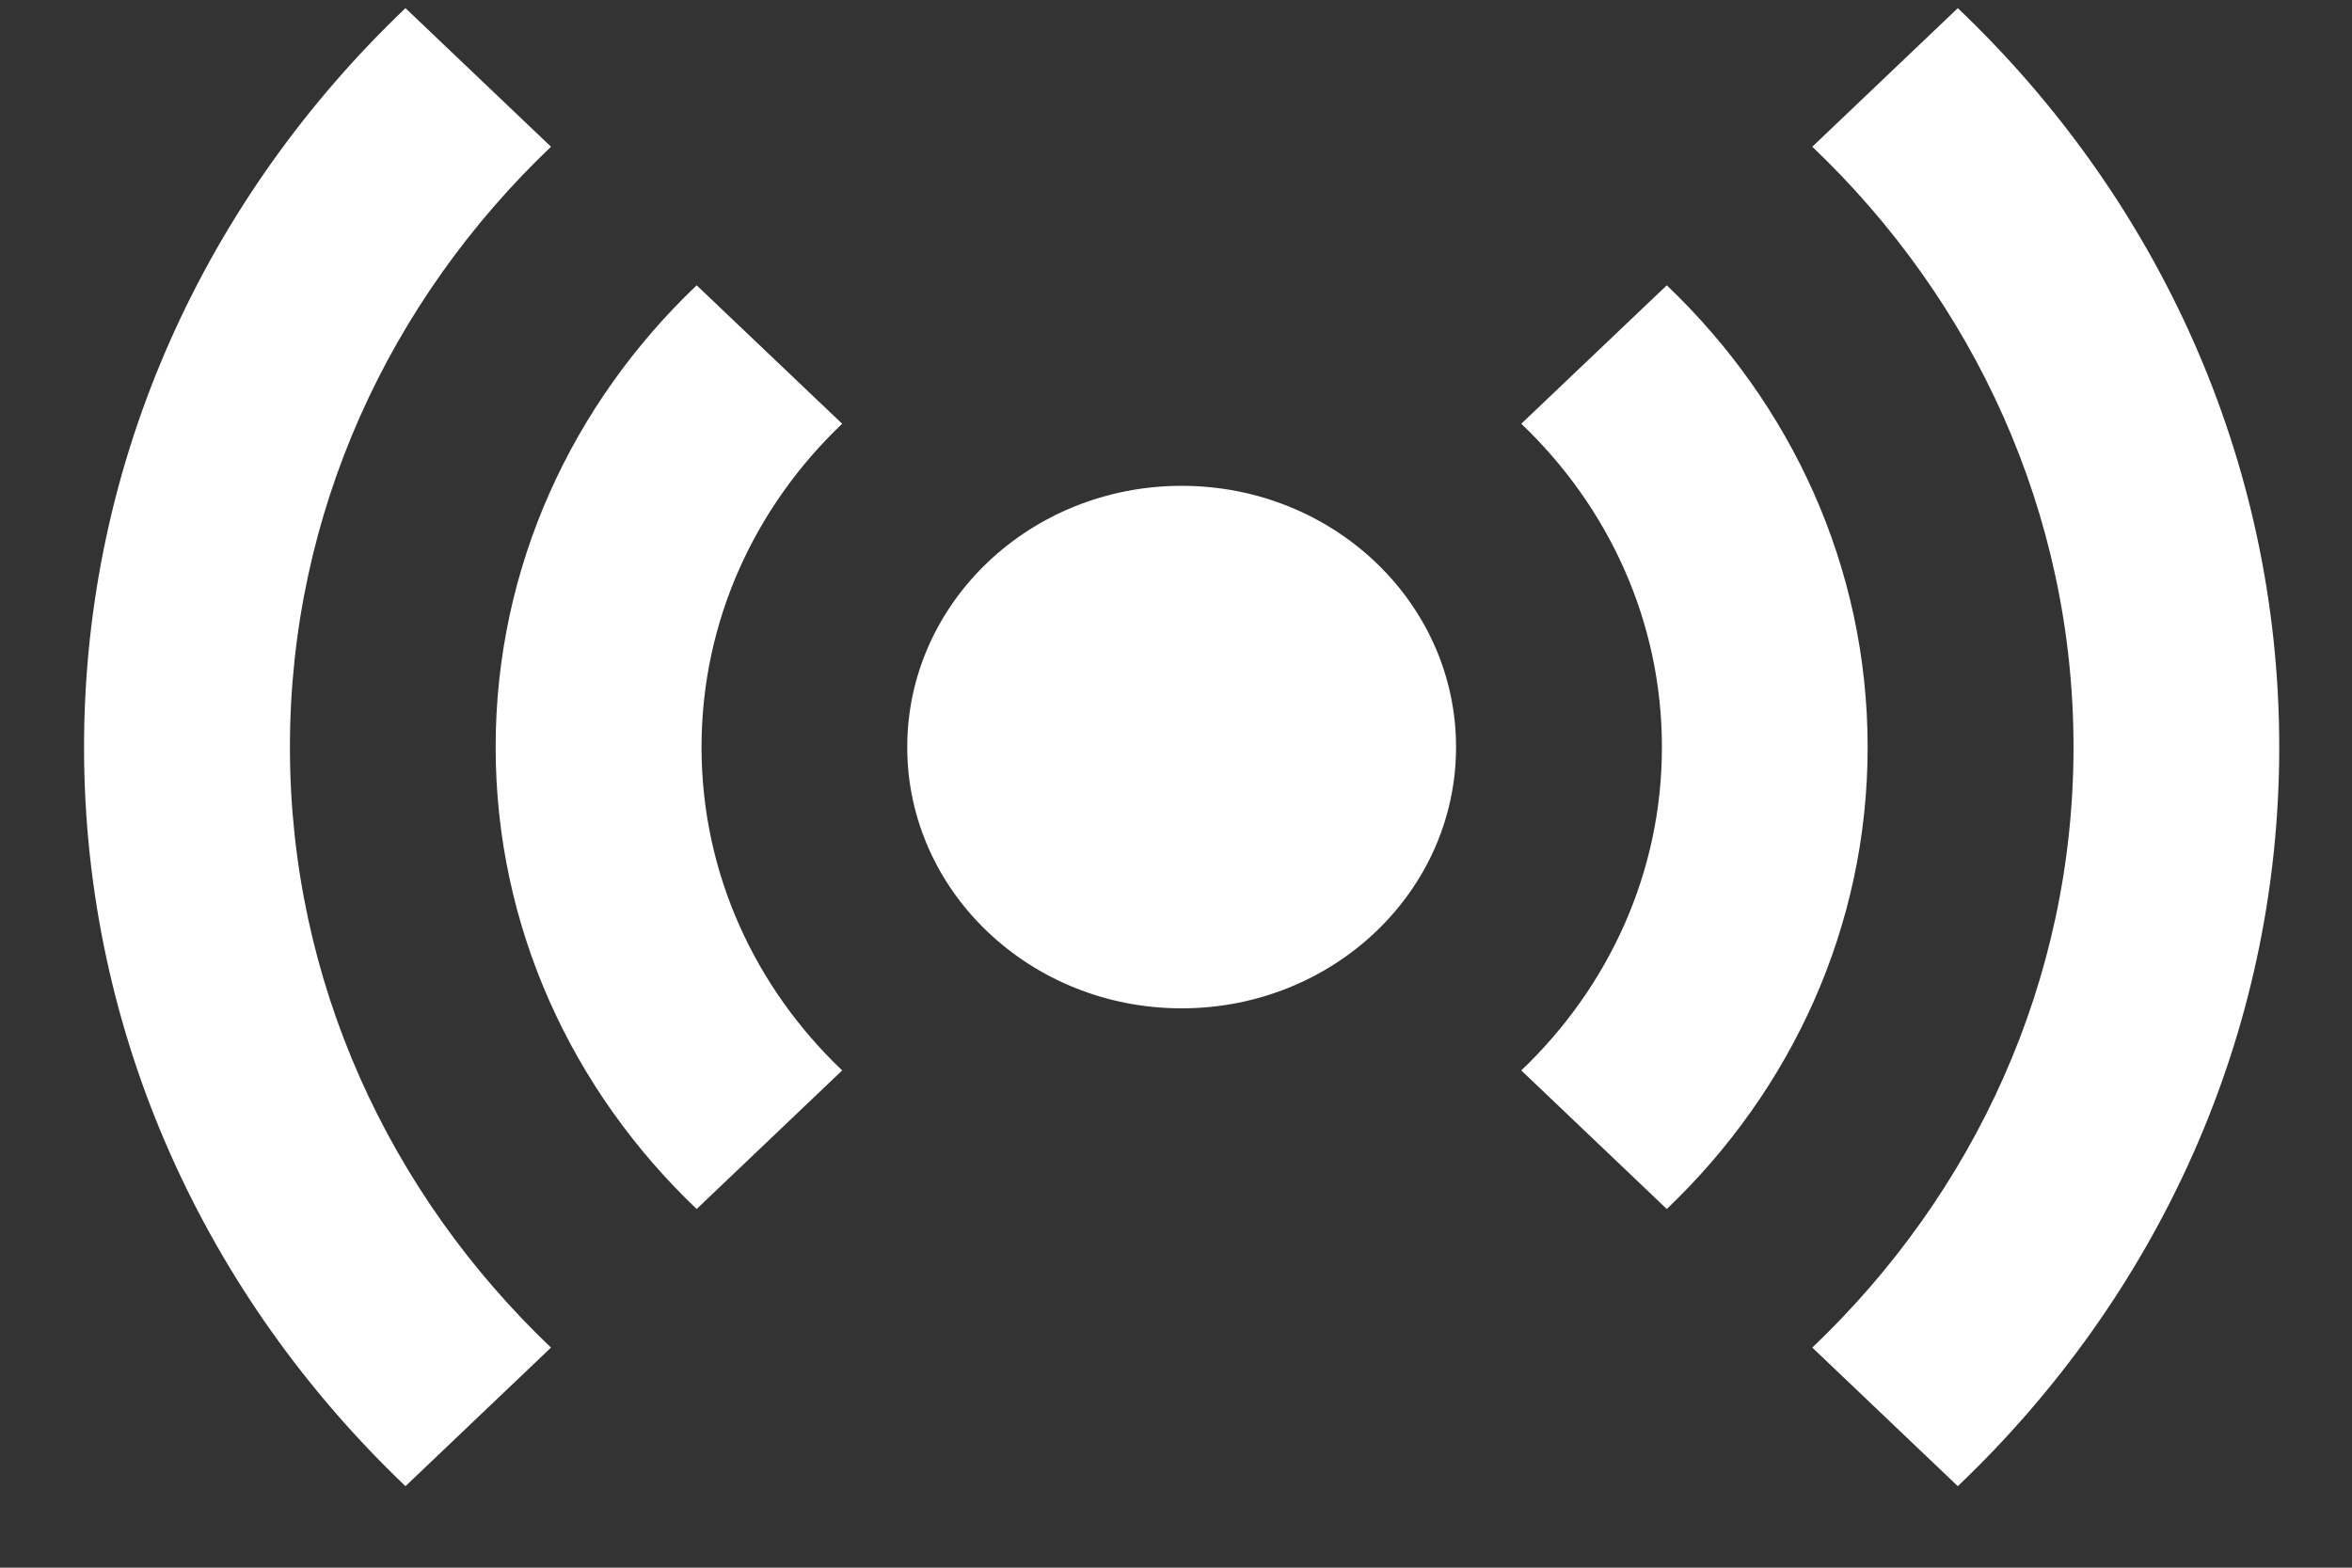 <svg width="15" height="10" viewBox="0 0 15 10" fill="none" xmlns="http://www.w3.org/2000/svg">
<rect x="0" y="0" width="15" height="10" fill="#333333" stroke="none"/>
<path d="M7.536 3.099C8.503 3.099 9.286 3.845 9.286 4.766C9.286 5.686 8.503 6.432 7.536 6.432C6.57 6.432 5.786 5.686 5.786 4.766C5.786 3.845 6.57 3.099 7.536 3.099ZM4.474 4.766C4.474 5.571 4.816 6.3 5.371 6.828L4.443 7.712C3.651 6.958 3.161 5.916 3.161 4.766C3.161 3.615 3.651 2.574 4.443 1.82L5.371 2.703C4.816 3.231 4.474 3.96 4.474 4.766ZM10.599 4.766C10.599 3.96 10.256 3.231 9.702 2.703L10.63 1.82C11.421 2.574 11.911 3.615 11.911 4.766C11.911 5.916 11.421 6.958 10.63 7.712L9.702 6.828C10.256 6.3 10.599 5.571 10.599 4.766ZM1.849 4.766C1.849 6.262 2.485 7.616 3.514 8.596L2.586 9.48C1.32 8.273 0.536 6.607 0.536 4.766C0.536 2.925 1.32 1.258 2.586 0.052L3.514 0.936C2.485 1.916 1.849 3.27 1.849 4.766ZM13.224 4.766C13.224 3.27 12.587 1.916 11.558 0.936L12.486 0.052C13.753 1.258 14.536 2.925 14.536 4.766C14.536 6.607 13.753 8.273 12.486 9.48L11.558 8.596C12.587 7.616 13.224 6.262 13.224 4.766Z" fill="white"/>
</svg>
